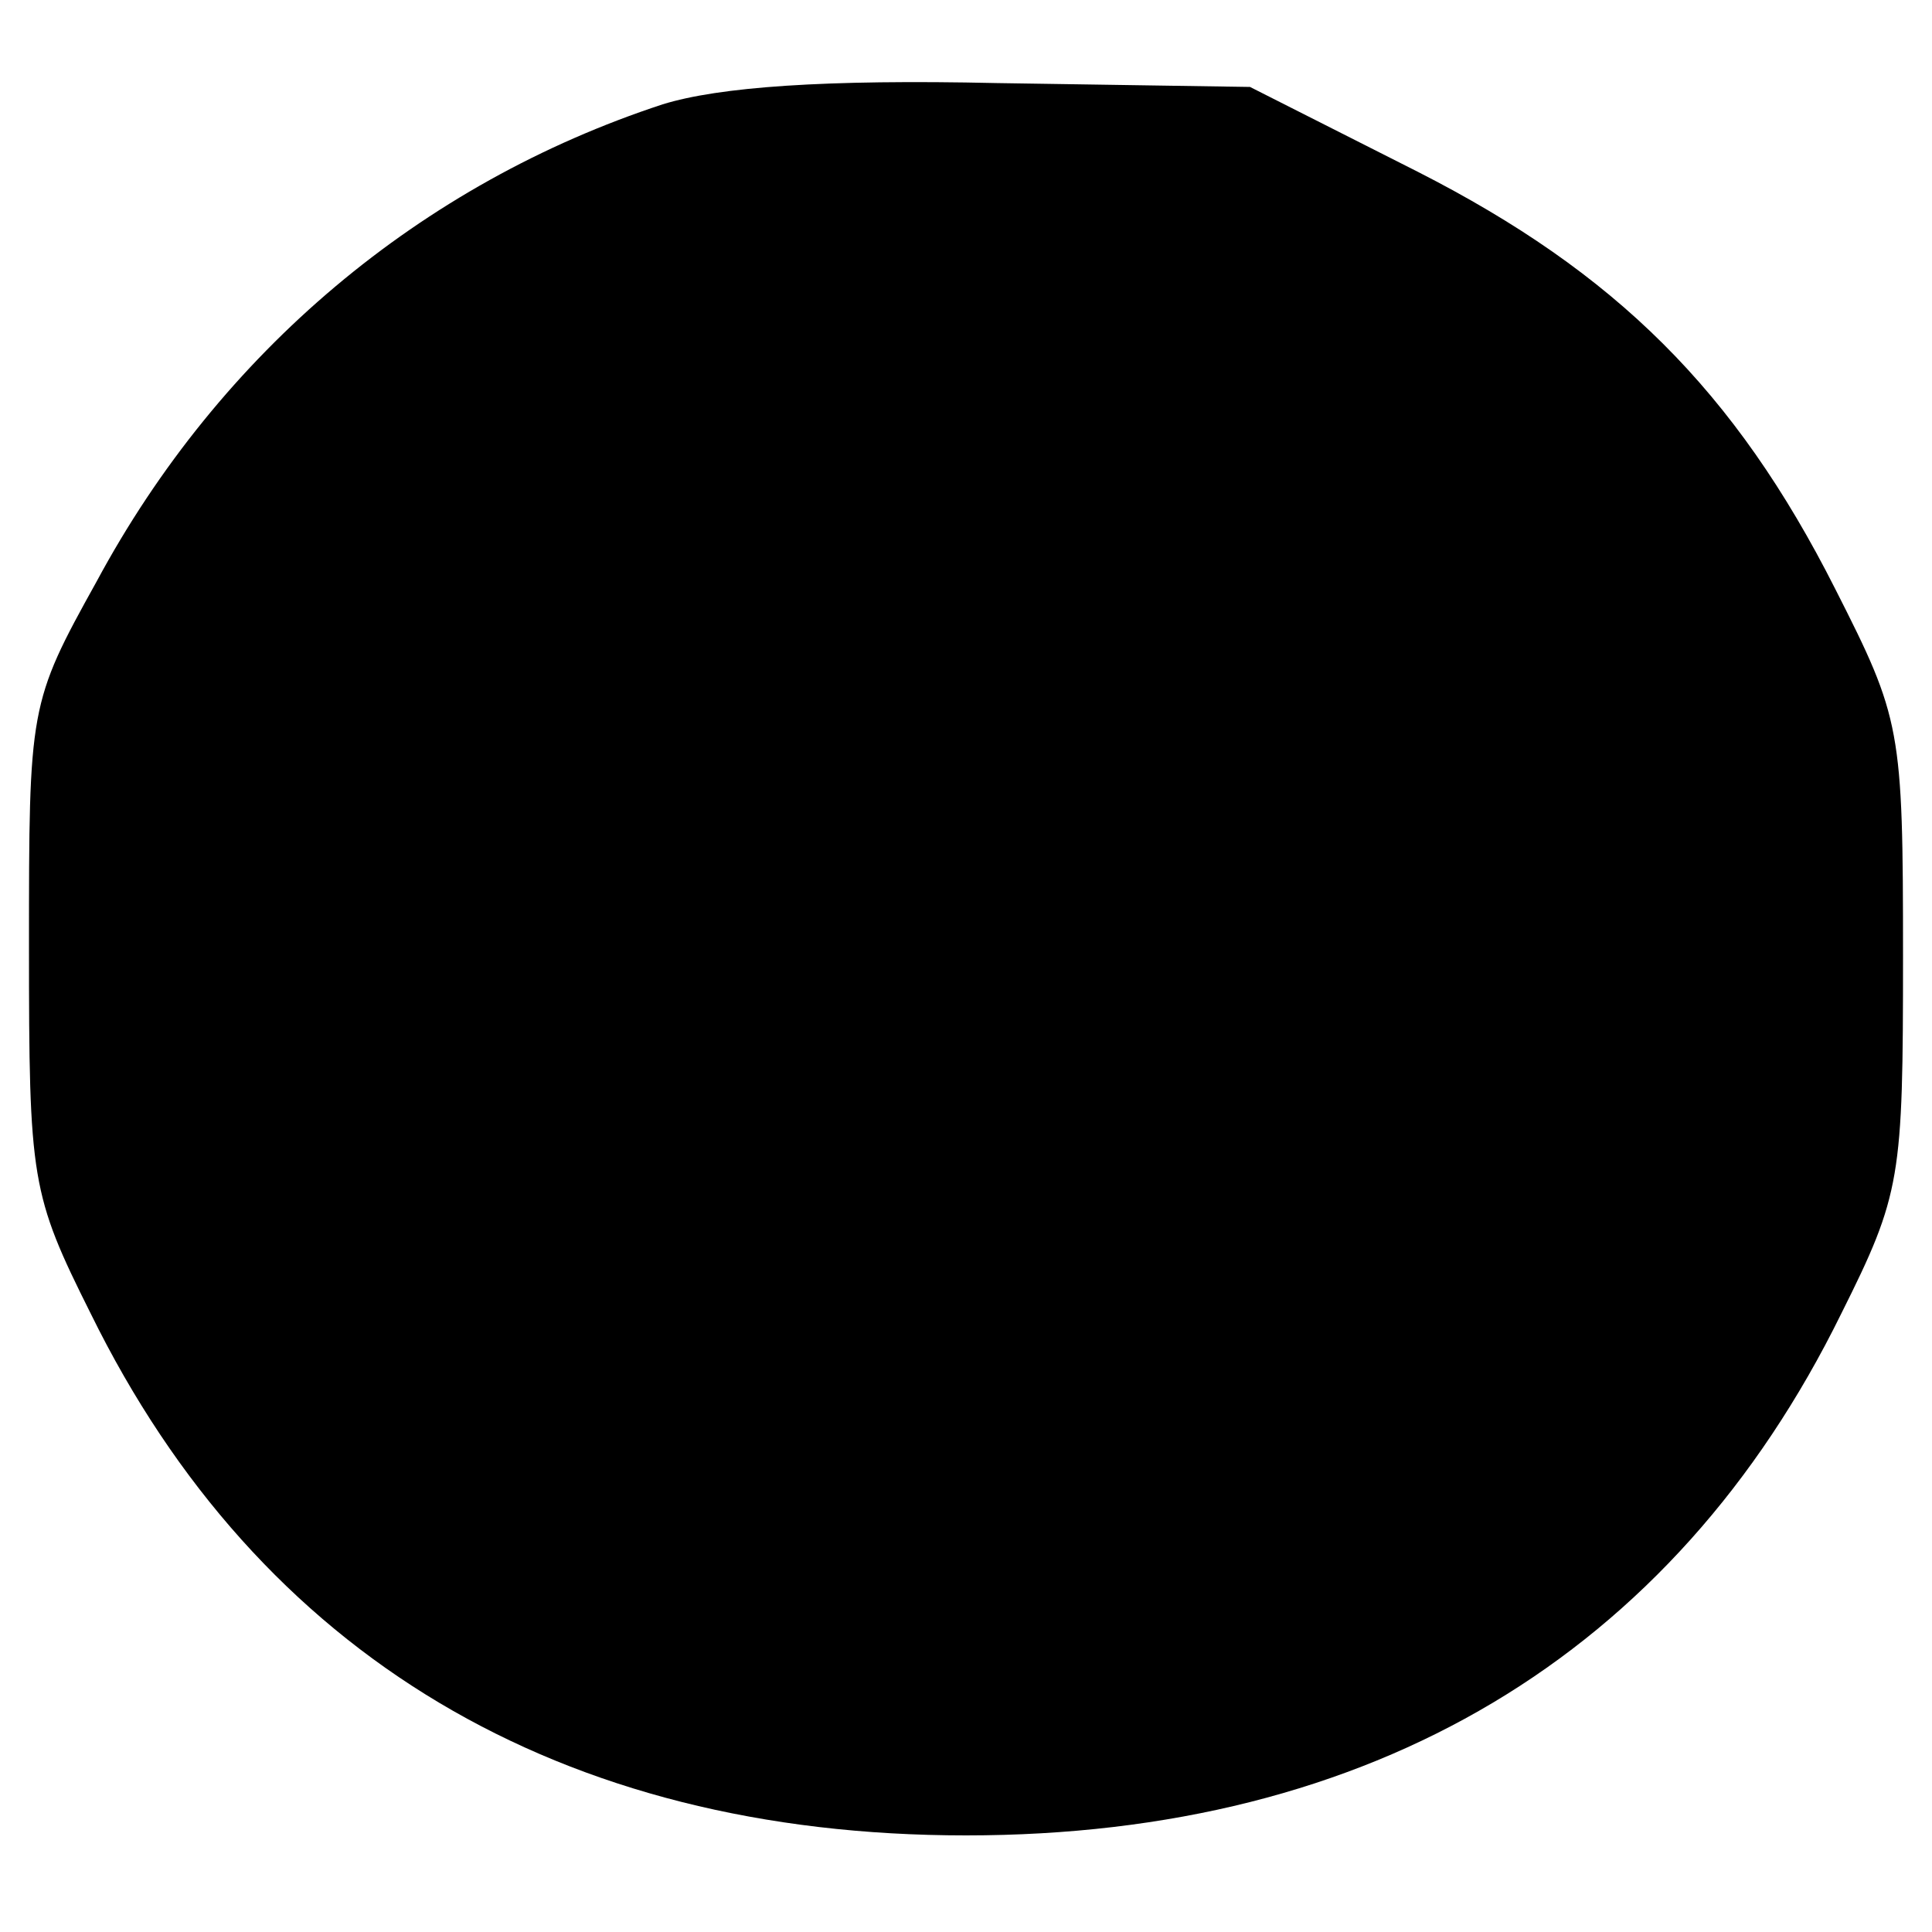 <?xml version="1.0" standalone="no"?>
<!DOCTYPE svg PUBLIC "-//W3C//DTD SVG 20010904//EN"
 "http://www.w3.org/TR/2001/REC-SVG-20010904/DTD/svg10.dtd">
<svg version="1.0" xmlns="http://www.w3.org/2000/svg"
 width="100pt" height="100pt" viewBox="0 0 100 100"
 preserveAspectRatio="xMidYMid meet">
<g transform="translate(0,100) scale(0.1,-0.1)"
fill="#000000" stroke="none">
<path d="M343 946 c-125 -41 -229 -128 -293 -247 -35 -63 -35 -65 -35 -189 0
-121 1 -128 32 -190 87 -177 243 -270 453 -270 210 0 366 93 453 270 31 62 32
70 32 185 0 118 -1 123 -35 190 -52 103 -114 164 -216 216 l-87 44 -131 2
c-89 2 -144 -2 -173 -11z"/>
</g>
</svg>
